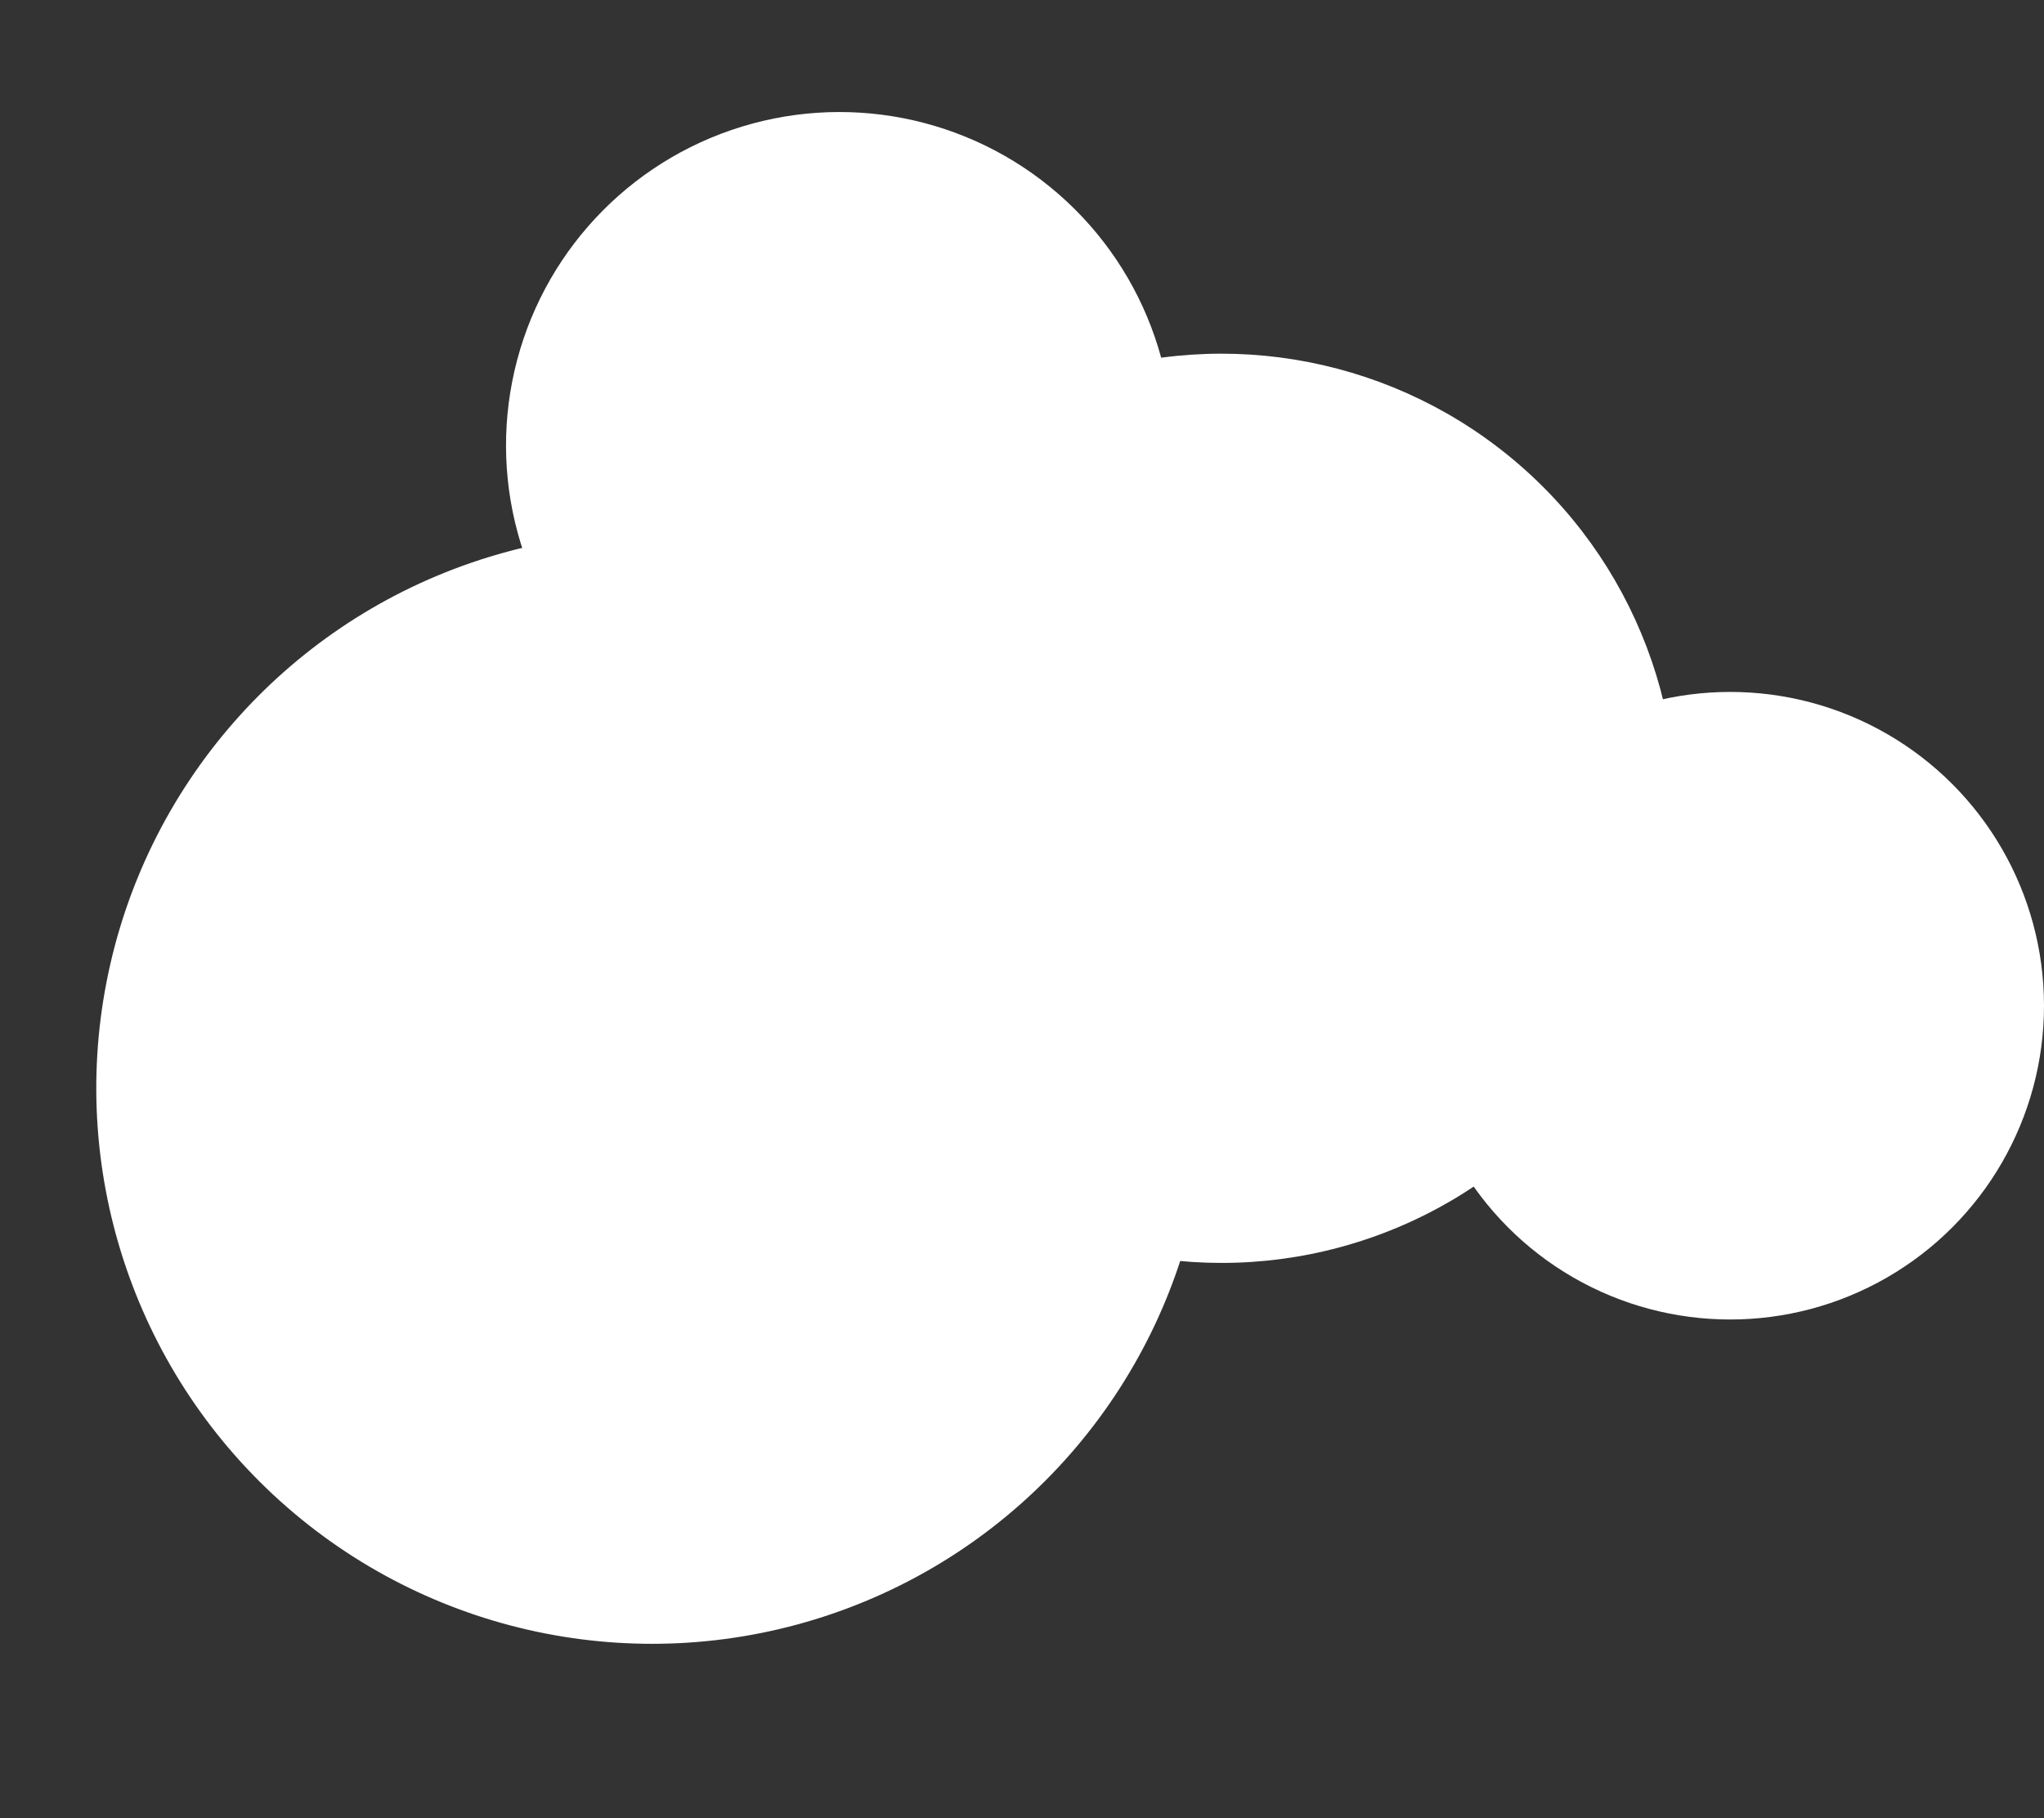 <?xml version="1.0" encoding="UTF-8"?> <svg xmlns="http://www.w3.org/2000/svg" width="127" height="113" viewBox="0 0 127 113" fill="none"><rect x="0" y="0" width="127" height="113" fill="#333333" stroke="none"/> <circle cx="107.5" cy="62.5" r="19.5" fill="white"></circle> <circle cx="52.159" cy="27.68" r="20.718" transform="rotate(-168.94 52.159 27.68)" fill="white"></circle> <circle cx="75.898" cy="50.232" r="28.252" transform="rotate(-168.94 75.898 50.232)" fill="white"></circle> <circle cx="40.513" cy="67.624" r="34.53" transform="rotate(-168.94 40.513 67.624)" fill="white"></circle> </svg> 